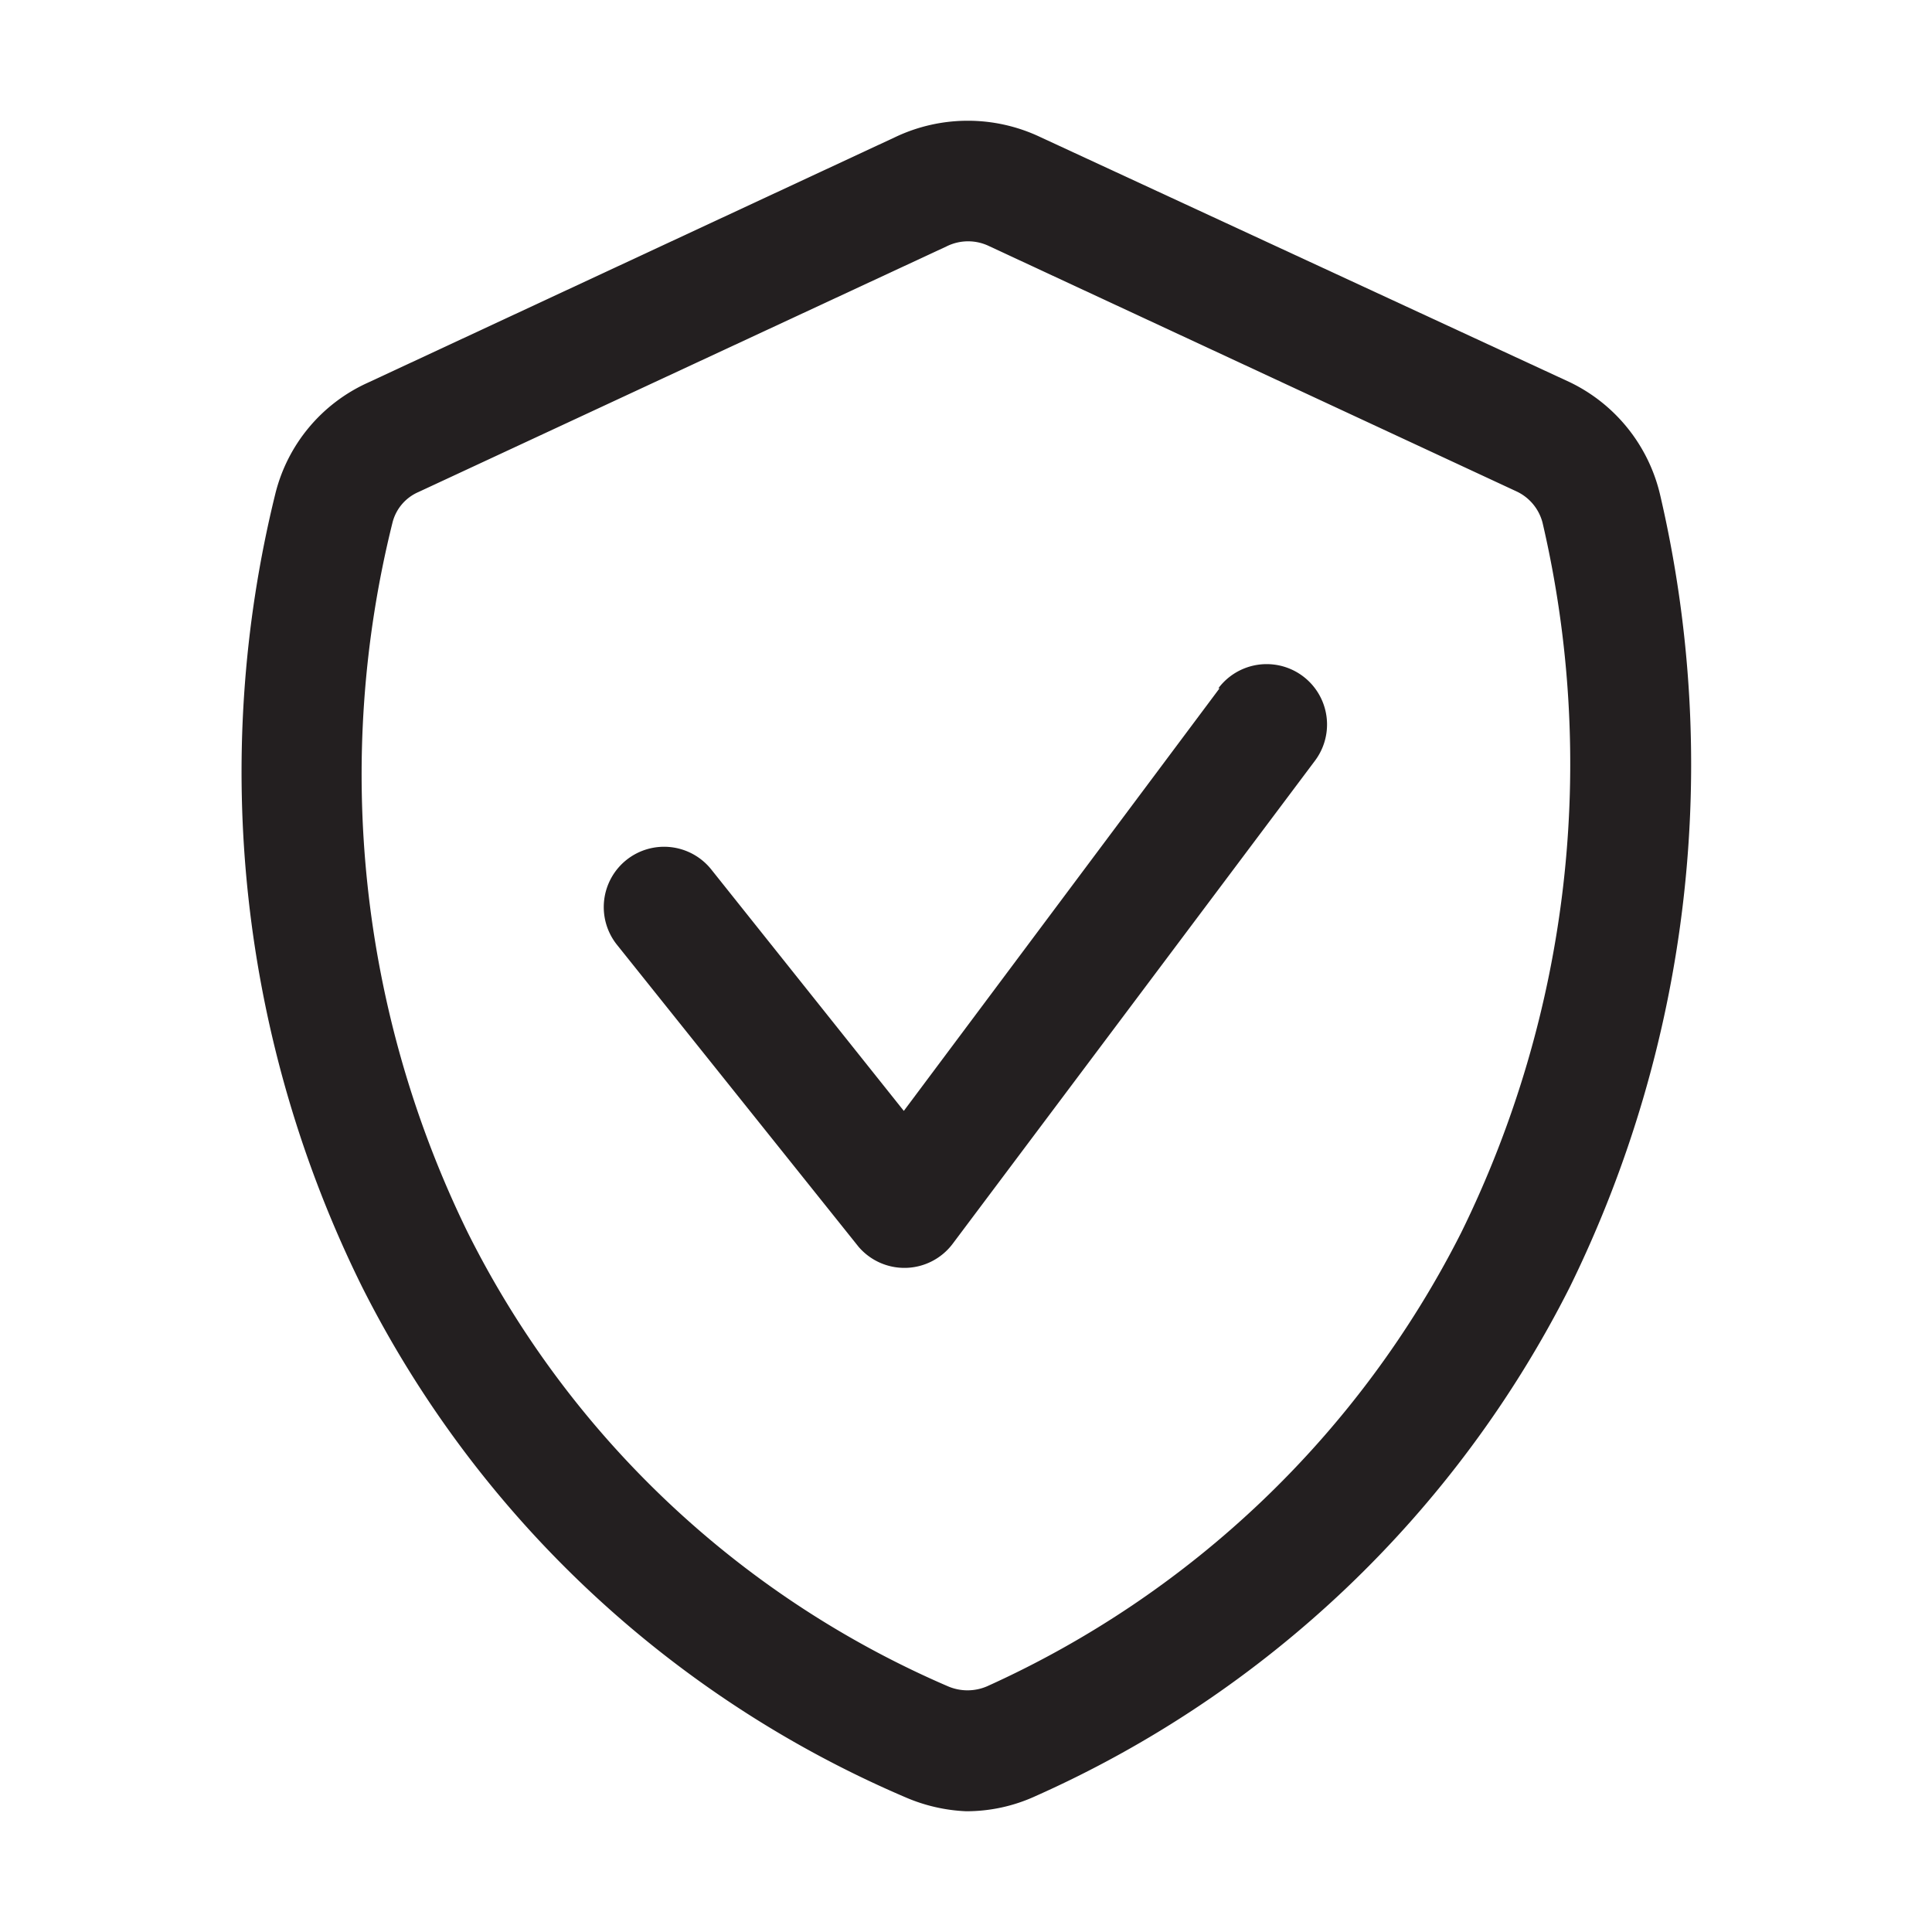 <svg xmlns="http://www.w3.org/2000/svg" viewBox="0 0 32 32"><defs><style>.cls-1{fill:#231f20}</style></defs><g id="secure_payment" data-name="secure payment"><path class="cls-1" d="M27.5 8.21A2.77 2.77 0 0 0 26 6.33l-8.77-4.06a2.8 2.8 0 0 0-2.4 0L6.09 6.34a2.74 2.74 0 0 0-1.53 1.84A19.23 19.23 0 0 0 6 21.32a18 18 0 0 0 9 8.45 2.83 2.83 0 0 0 1 .23 2.74 2.74 0 0 0 1.15-.25A18.21 18.21 0 0 0 26 21.32a19.65 19.65 0 0 0 1.5-13.11zm-3.3 12.21a16.33 16.33 0 0 1-7.85 7.51.82.82 0 0 1-.65 0 15.94 15.94 0 0 1-7.95-7.51A17.26 17.26 0 0 1 6.5 8.66a.75.75 0 0 1 .43-.51l8.75-4.07a.8.8 0 0 1 .71 0l8.73 4.06a.79.79 0 0 1 .43.52 17.6 17.6 0 0 1-1.35 11.76z"></path><path class="cls-1" d="m20.2 11.4-5.23 7-3.19-4a1 1 0 0 0-1.4-.16 1 1 0 0 0-.16 1.41l4 5A1 1 0 0 0 15 21a1 1 0 0 0 .78-.4l6-8a1 1 0 1 0-1.6-1.2z"></path></g></svg>
